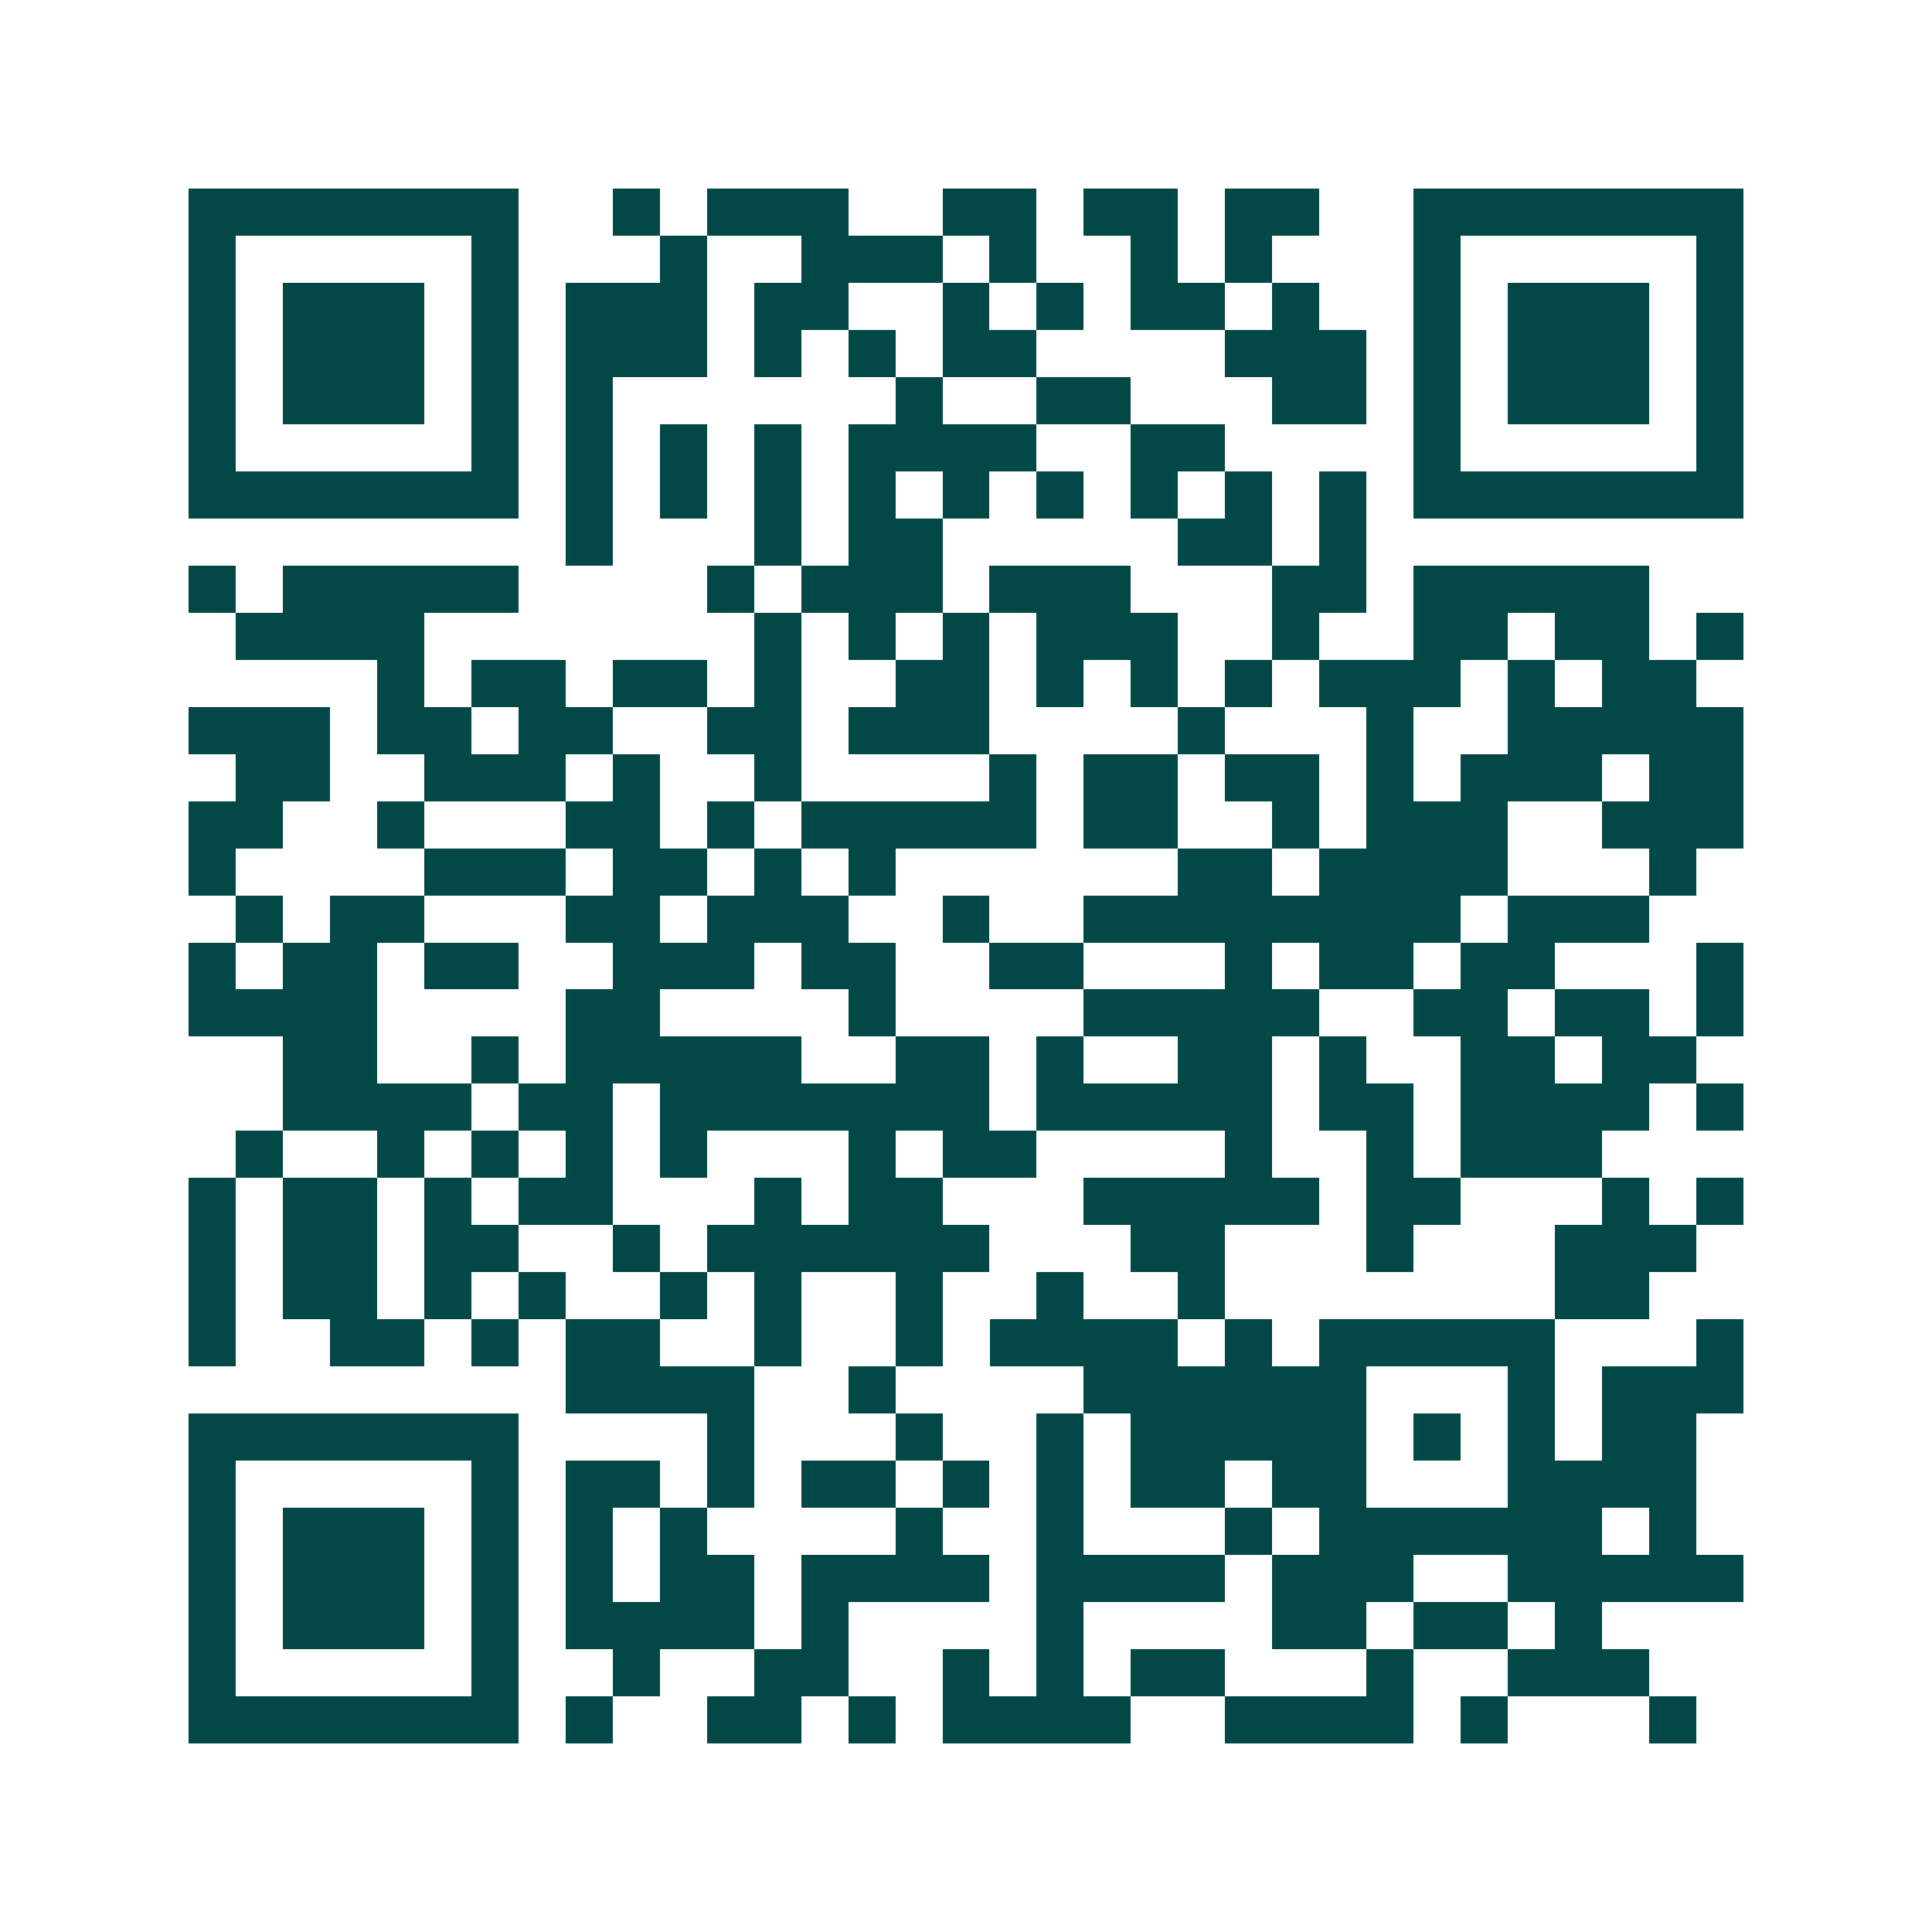 <svg xmlns="http://www.w3.org/2000/svg" width="200" height="200" viewBox="0 0 41 41" shape-rendering="crispEdges"><path fill="#ffffff" d="M0 0h41v41H0z"/><path stroke="#014847" d="M4 4.5h7m2 0h1m1 0h3m2 0h2m1 0h2m1 0h2m2 0h7M4 5.5h1m5 0h1m3 0h1m2 0h3m1 0h1m2 0h1m1 0h1m3 0h1m5 0h1M4 6.5h1m1 0h3m1 0h1m1 0h3m1 0h2m2 0h1m1 0h1m1 0h2m1 0h1m2 0h1m1 0h3m1 0h1M4 7.5h1m1 0h3m1 0h1m1 0h3m1 0h1m1 0h1m1 0h2m4 0h3m1 0h1m1 0h3m1 0h1M4 8.5h1m1 0h3m1 0h1m1 0h1m6 0h1m2 0h2m3 0h2m1 0h1m1 0h3m1 0h1M4 9.5h1m5 0h1m1 0h1m1 0h1m1 0h1m1 0h4m2 0h2m4 0h1m5 0h1M4 10.5h7m1 0h1m1 0h1m1 0h1m1 0h1m1 0h1m1 0h1m1 0h1m1 0h1m1 0h1m1 0h7M12 11.5h1m3 0h1m1 0h2m5 0h2m1 0h1M4 12.5h1m1 0h5m4 0h1m1 0h3m1 0h3m3 0h2m1 0h5M5 13.5h4m7 0h1m1 0h1m1 0h1m1 0h3m2 0h1m2 0h2m1 0h2m1 0h1M8 14.5h1m1 0h2m1 0h2m1 0h1m2 0h2m1 0h1m1 0h1m1 0h1m1 0h3m1 0h1m1 0h2M4 15.5h3m1 0h2m1 0h2m2 0h2m1 0h3m4 0h1m3 0h1m2 0h5M5 16.5h2m2 0h3m1 0h1m2 0h1m4 0h1m1 0h2m1 0h2m1 0h1m1 0h3m1 0h2M4 17.5h2m2 0h1m3 0h2m1 0h1m1 0h5m1 0h2m2 0h1m1 0h3m2 0h3M4 18.5h1m4 0h3m1 0h2m1 0h1m1 0h1m6 0h2m1 0h4m3 0h1M5 19.5h1m1 0h2m3 0h2m1 0h3m2 0h1m2 0h8m1 0h3M4 20.5h1m1 0h2m1 0h2m2 0h3m1 0h2m2 0h2m3 0h1m1 0h2m1 0h2m3 0h1M4 21.5h4m4 0h2m4 0h1m4 0h5m2 0h2m1 0h2m1 0h1M6 22.5h2m2 0h1m1 0h5m2 0h2m1 0h1m2 0h2m1 0h1m2 0h2m1 0h2M6 23.5h4m1 0h2m1 0h7m1 0h5m1 0h2m1 0h4m1 0h1M5 24.5h1m2 0h1m1 0h1m1 0h1m1 0h1m3 0h1m1 0h2m4 0h1m2 0h1m1 0h3M4 25.5h1m1 0h2m1 0h1m1 0h2m3 0h1m1 0h2m3 0h5m1 0h2m3 0h1m1 0h1M4 26.5h1m1 0h2m1 0h2m2 0h1m1 0h6m3 0h2m3 0h1m3 0h3M4 27.5h1m1 0h2m1 0h1m1 0h1m2 0h1m1 0h1m2 0h1m2 0h1m2 0h1m7 0h2M4 28.5h1m2 0h2m1 0h1m1 0h2m2 0h1m2 0h1m1 0h4m1 0h1m1 0h5m3 0h1M12 29.5h4m2 0h1m4 0h6m3 0h1m1 0h3M4 30.5h7m4 0h1m3 0h1m2 0h1m1 0h5m1 0h1m1 0h1m1 0h2M4 31.5h1m5 0h1m1 0h2m1 0h1m1 0h2m1 0h1m1 0h1m1 0h2m1 0h2m3 0h4M4 32.5h1m1 0h3m1 0h1m1 0h1m1 0h1m4 0h1m2 0h1m3 0h1m1 0h6m1 0h1M4 33.5h1m1 0h3m1 0h1m1 0h1m1 0h2m1 0h4m1 0h4m1 0h3m2 0h5M4 34.5h1m1 0h3m1 0h1m1 0h4m1 0h1m4 0h1m4 0h2m1 0h2m1 0h1M4 35.5h1m5 0h1m2 0h1m2 0h2m2 0h1m1 0h1m1 0h2m3 0h1m2 0h3M4 36.5h7m1 0h1m2 0h2m1 0h1m1 0h4m2 0h4m1 0h1m3 0h1"/></svg>
